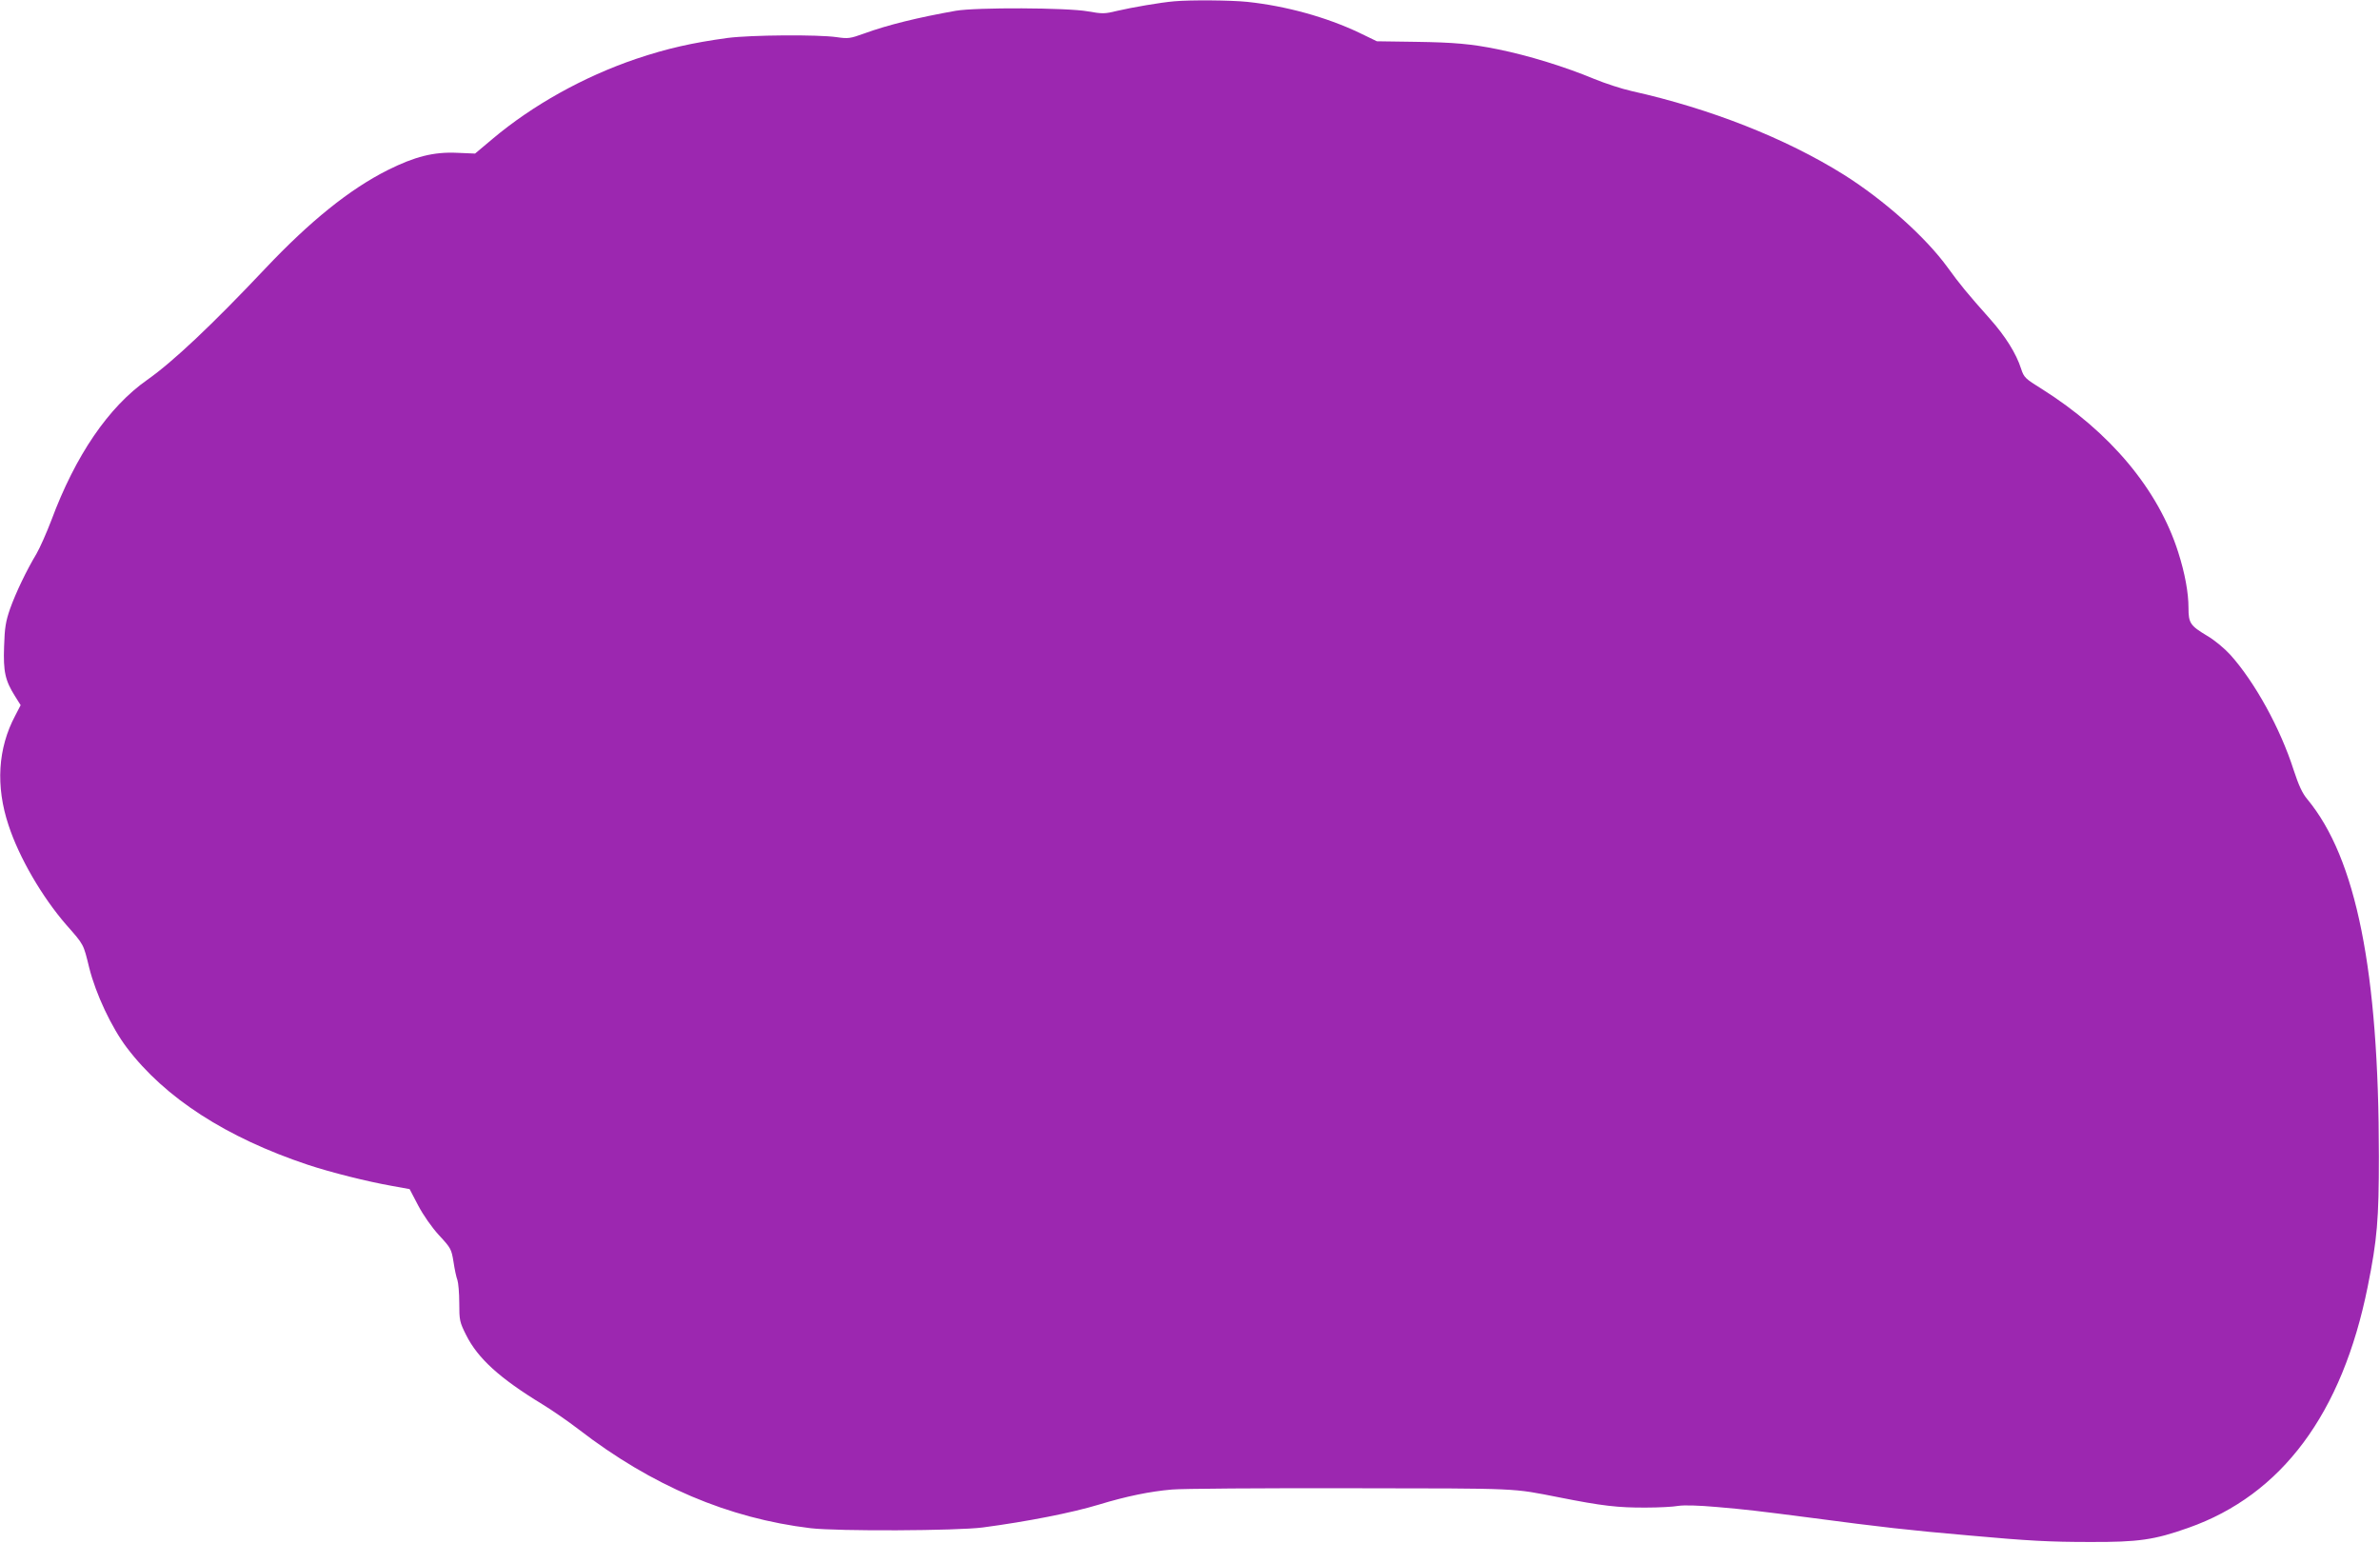 <?xml version="1.0" standalone="no"?>
<!DOCTYPE svg PUBLIC "-//W3C//DTD SVG 20010904//EN"
 "http://www.w3.org/TR/2001/REC-SVG-20010904/DTD/svg10.dtd">
<svg version="1.0" xmlns="http://www.w3.org/2000/svg"
 width="1280pt" height="830pt" viewBox="0 0 1280 830"
 preserveAspectRatio="xMidYMid meet">
<g transform="translate(0,830) scale(0.1,-0.1)"
fill="#9c27b0" stroke="none">
<path d="M6315 8293 c-72 -6 -228 -33 -305 -51 -69 -17 -80 -17 -160 -3 -112
20 -599 22 -710 3 -203 -36 -366 -76 -492 -122 -75 -27 -86 -29 -147 -20 -102
15 -462 12 -587 -4 -191 -26 -328 -57 -494 -113 -282 -96 -556 -249 -771 -430
l-94 -79 -96 4 c-126 6 -228 -20 -374 -93 -205 -103 -418 -275 -658 -529 -287
-304 -497 -502 -635 -599 -208 -146 -386 -406 -516 -756 -26 -68 -62 -149 -80
-180 -53 -88 -111 -209 -142 -296 -23 -67 -29 -100 -32 -202 -5 -136 6 -184
59 -268 l30 -48 -29 -56 c-94 -176 -106 -380 -36 -590 57 -174 180 -385 310
-535 97 -110 92 -102 124 -232 35 -140 120 -321 202 -429 205 -271 536 -484
973 -630 127 -42 319 -90 454 -114 l94 -17 46 -88 c28 -53 72 -116 112 -160
64 -69 67 -75 78 -143 6 -40 15 -83 21 -98 5 -14 10 -70 10 -124 0 -93 2 -102
37 -172 63 -126 181 -233 411 -373 51 -31 139 -92 195 -135 393 -303 805 -478
1247 -531 146 -17 786 -14 925 4 241 32 480 79 625 123 148 45 275 71 392 81
51 5 485 8 963 7 926 -1 863 1 1120 -49 231 -46 318 -56 468 -55 67 0 145 4
172 9 32 5 109 3 210 -6 150 -13 205 -19 513 -59 362 -48 519 -66 842 -94 320
-29 434 -35 650 -35 260 -1 346 11 529 76 503 177 828 615 965 1298 51 253 60
362 60 700 0 998 -122 1603 -384 1920 -28 33 -47 75 -75 160 -71 222 -208 471
-340 618 -33 36 -86 80 -126 103 -90 54 -99 68 -99 150 0 81 -19 185 -55 298
-107 338 -367 648 -734 879 -89 55 -96 62 -111 108 -26 82 -85 176 -167 268
-121 136 -163 187 -228 277 -119 164 -341 362 -558 499 -313 196 -719 356
-1141 450 -54 12 -145 42 -201 65 -156 65 -352 126 -520 160 -143 29 -235 37
-440 40 l-210 3 -95 46 c-177 84 -394 144 -602 166 -88 9 -305 11 -393 3z"/>
</g>
</svg>
